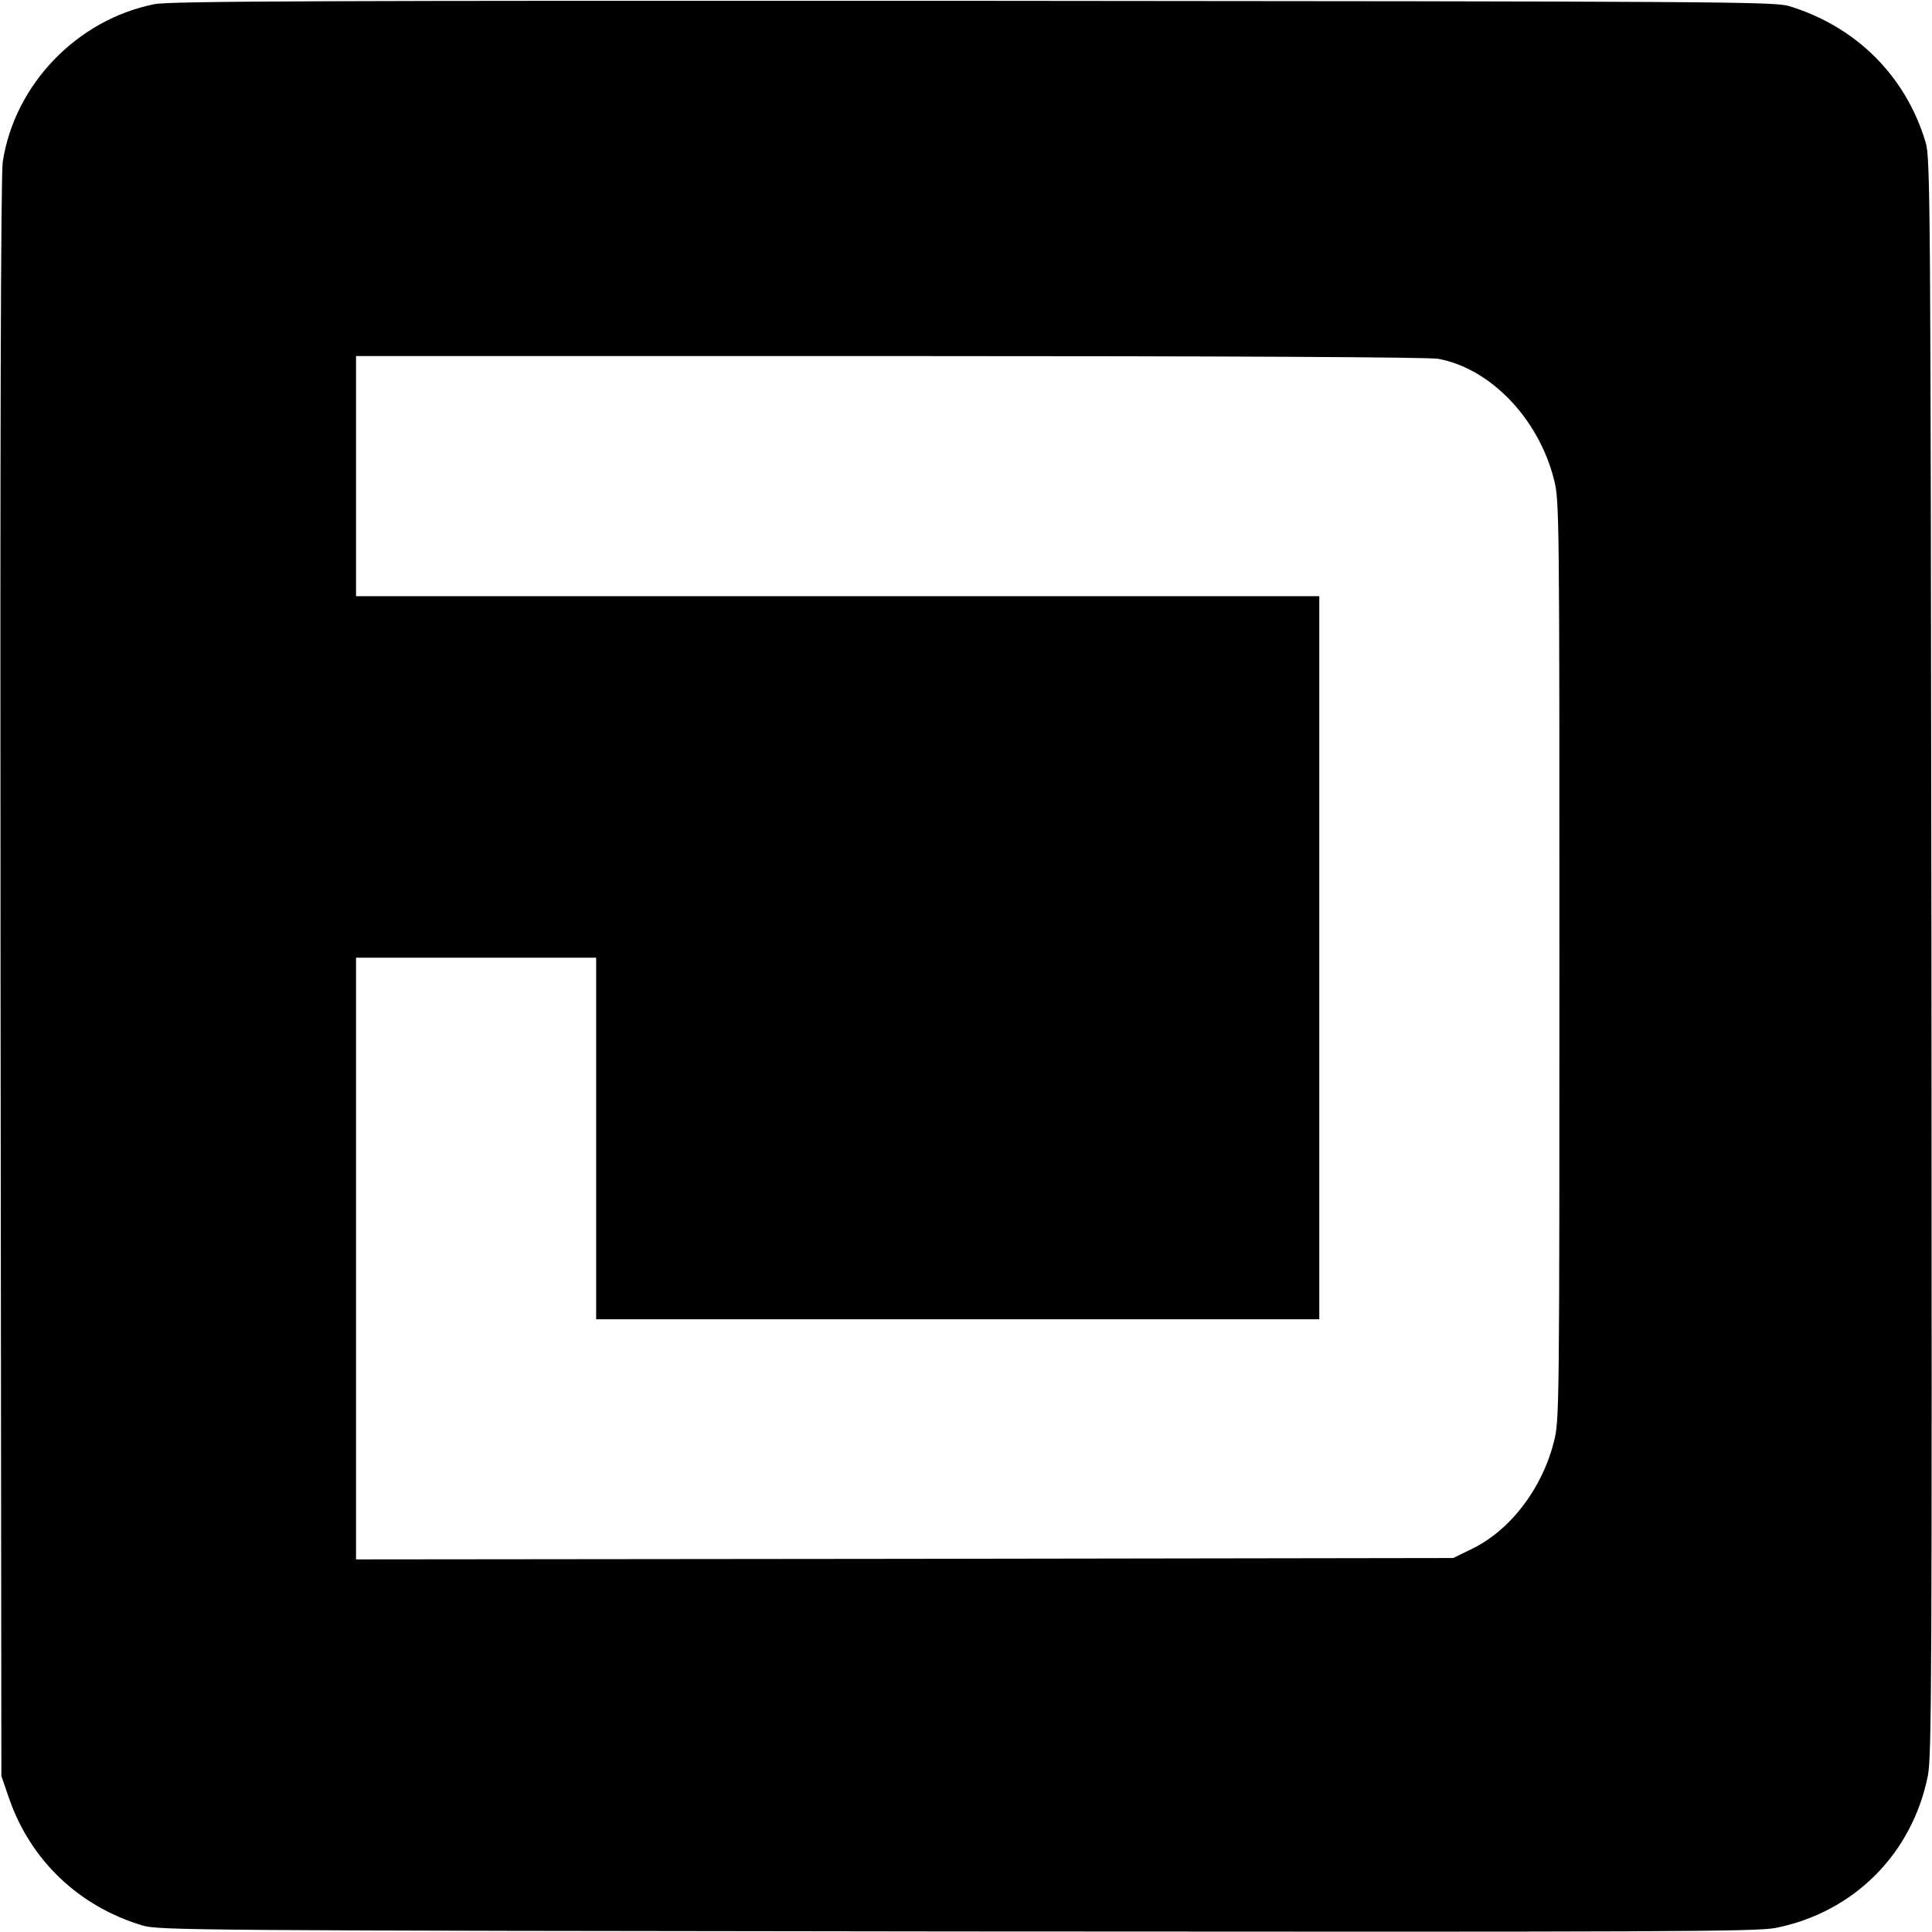 <?xml version="1.0" standalone="no"?>
<!DOCTYPE svg PUBLIC "-//W3C//DTD SVG 20010904//EN"
 "http://www.w3.org/TR/2001/REC-SVG-20010904/DTD/svg10.dtd">
<svg version="1.0" xmlns="http://www.w3.org/2000/svg"
 width="700pt" height="700pt" viewBox="0 0 700 700"
 preserveAspectRatio="xMidYMid meet">
<g transform="translate(0,700) scale(0.1,-0.1)"
fill="#000000" stroke="none">
<path d="M560 6985 c-281 -56 -507 -291 -550 -571 -7 -48 -10 -973 -8 -2959
l3 -2890 29 -84 c78 -222 252 -388 481 -457 57 -18 184 -19 2950 -22 2612 -2
2898 -1 2970 13 282 57 493 268 550 551 14 71 15 356 13 2969 -3 2740 -4 2893
-21 2949 -72 241 -252 420 -495 494 -53 16 -246 17 -2957 19 -2347 1 -2912 -1
-2965 -12z m4651 -1285 c189 -35 363 -216 419 -436 20 -75 20 -118 20 -1744 0
-1626 0 -1669 -20 -1744 -43 -170 -157 -319 -295 -387 l-70 -34 -1987 -3
-1988 -2 0 1090 0 1090 435 0 435 0 0 -655 0 -655 1310 0 1310 0 0 1310 0
1310 -1745 0 -1745 0 0 435 0 435 1934 0 c1253 0 1952 -4 1987 -10z"/>
</g>
</svg>
